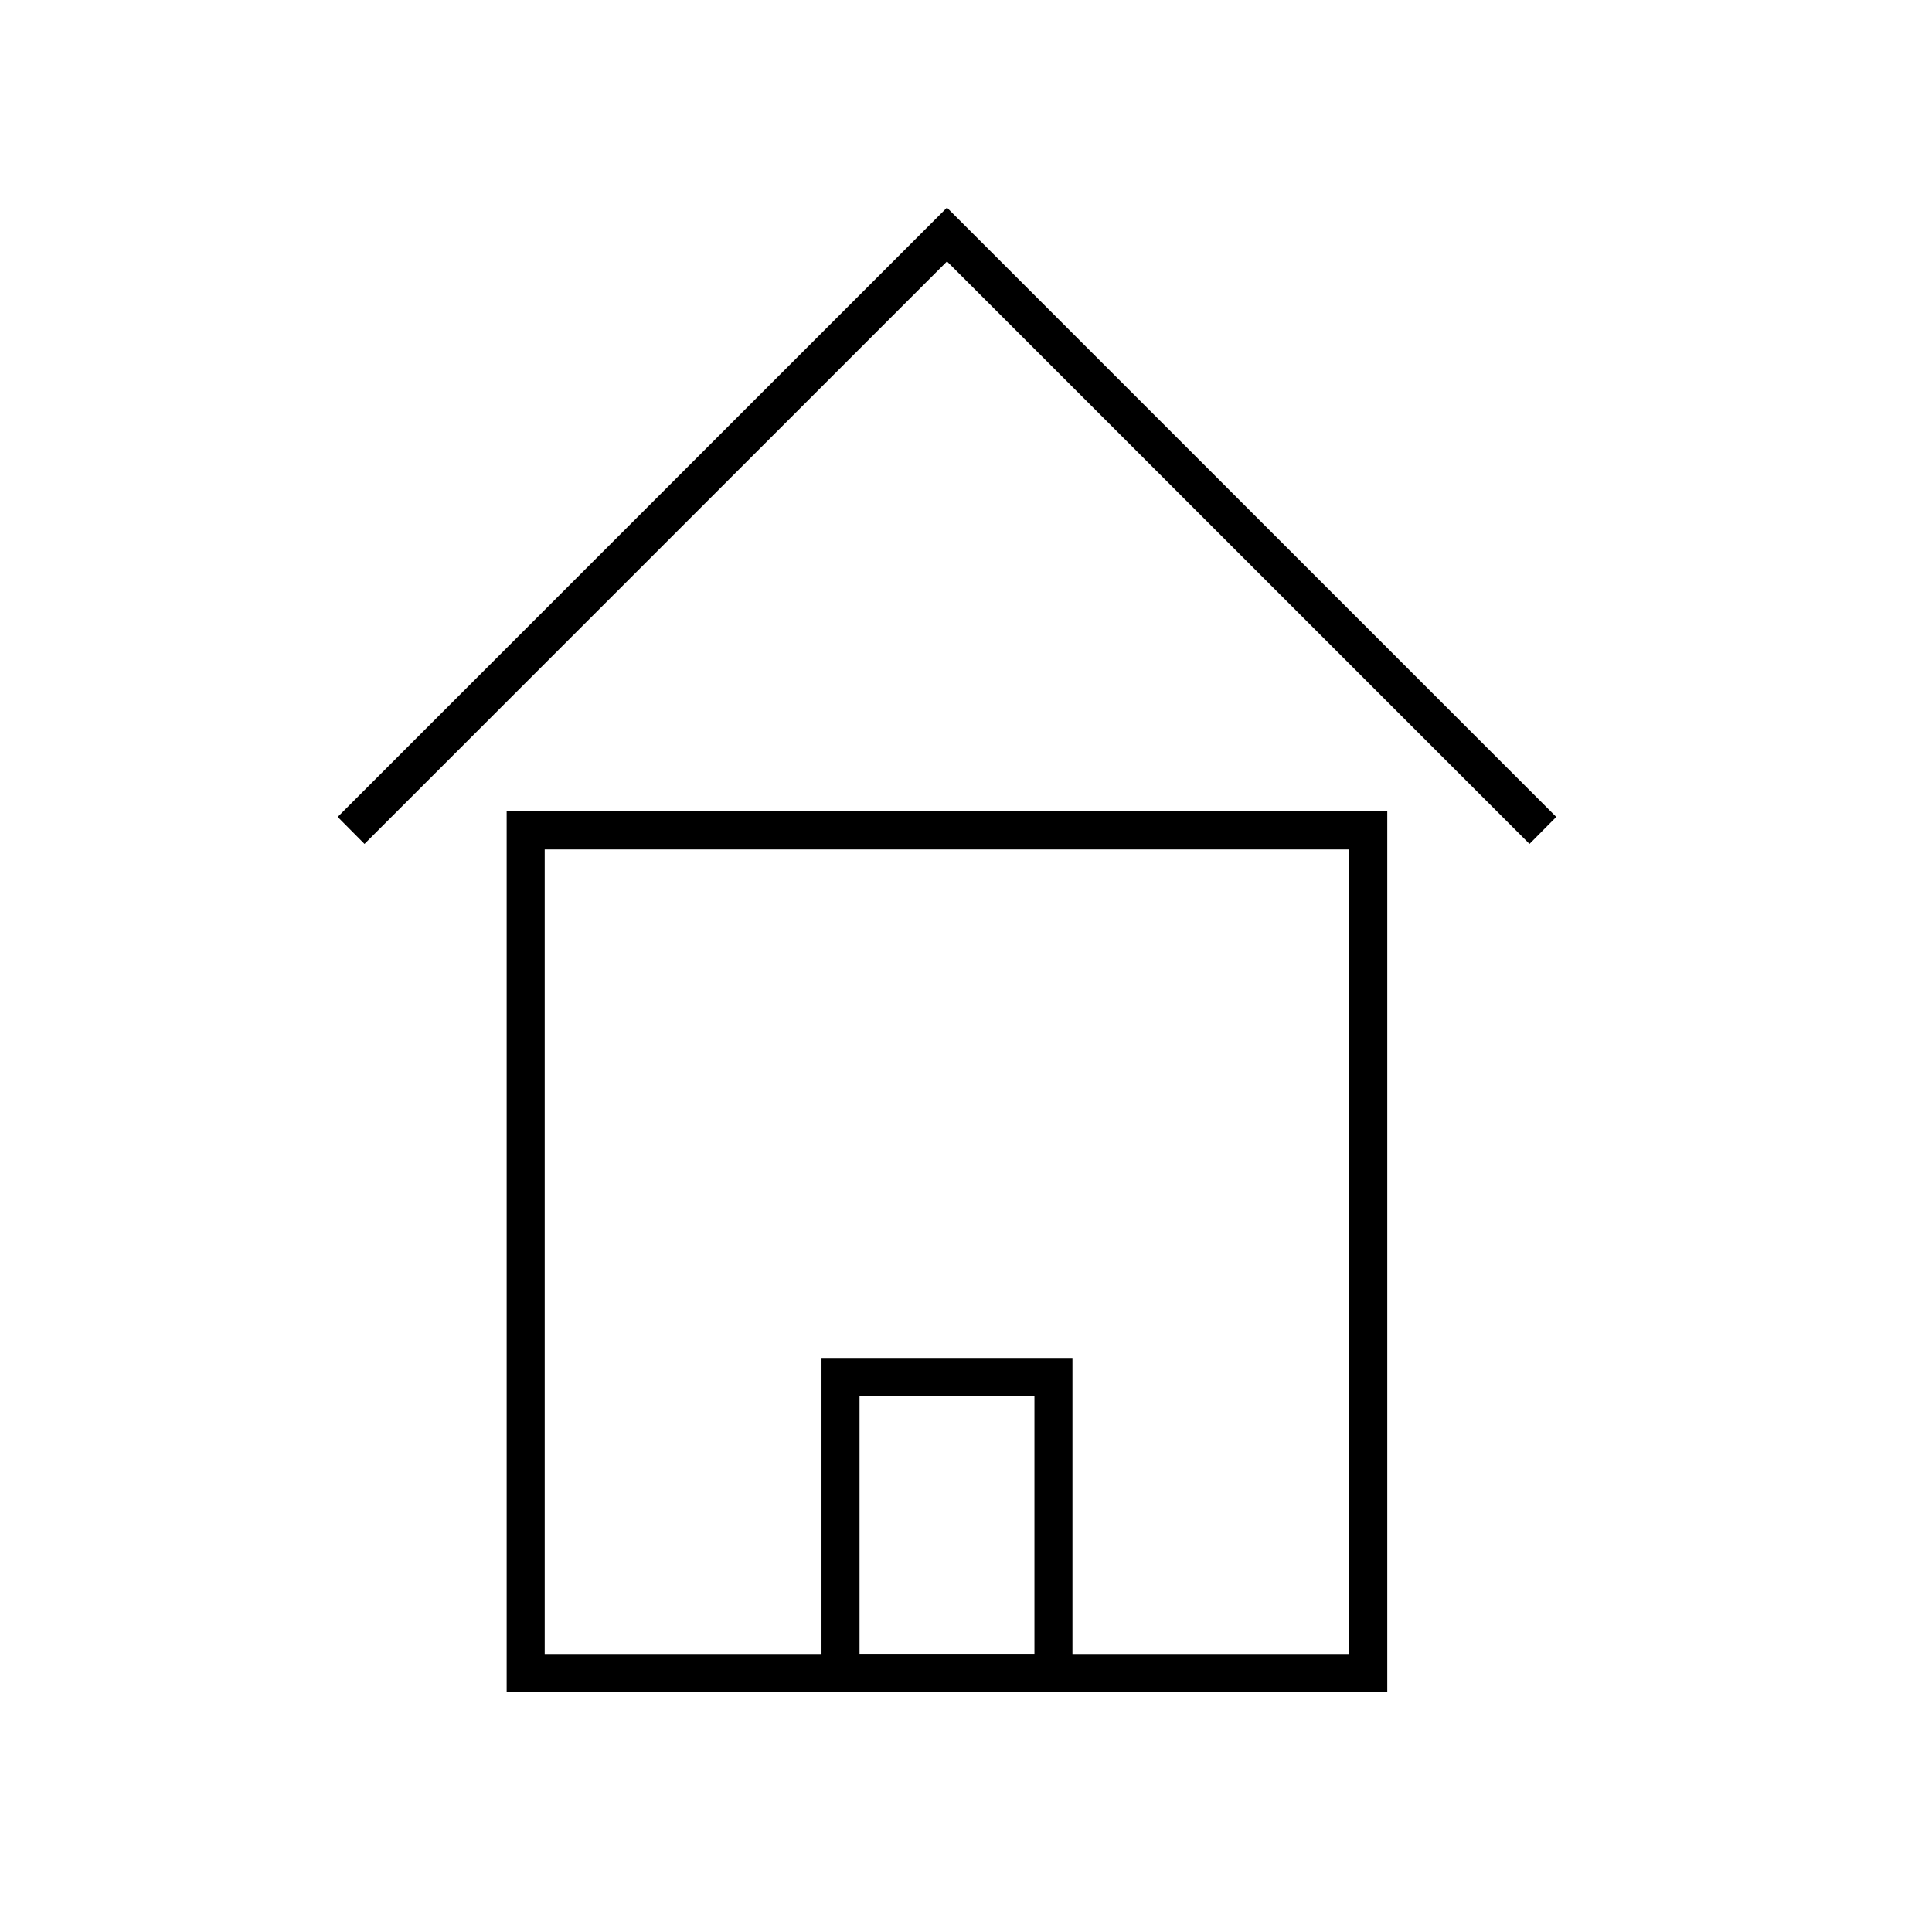 <?xml version="1.0" encoding="UTF-8"?>
<!-- Uploaded to: SVG Repo, www.svgrepo.com, Generator: SVG Repo Mixer Tools -->
<svg fill="#000000" width="800px" height="800px" version="1.1" viewBox="144 144 512 512" xmlns="http://www.w3.org/2000/svg">
 <g>
  <path d="m511.64 592.4h-233.37v-233.36h233.37zm-223.29-10.078 213.21 0.004v-213.21h-213.21z"/>
  <path d="m428.21 592.4h-66.5v-88.52h66.5zm-56.426-10.078h46.352v-68.363h-46.352z"/>
  <path d="m549.33 367.65-154.37-154.37-154.37 154.37-7.106-7.152 161.47-161.47 161.47 161.47z"/>
 </g>
</svg>